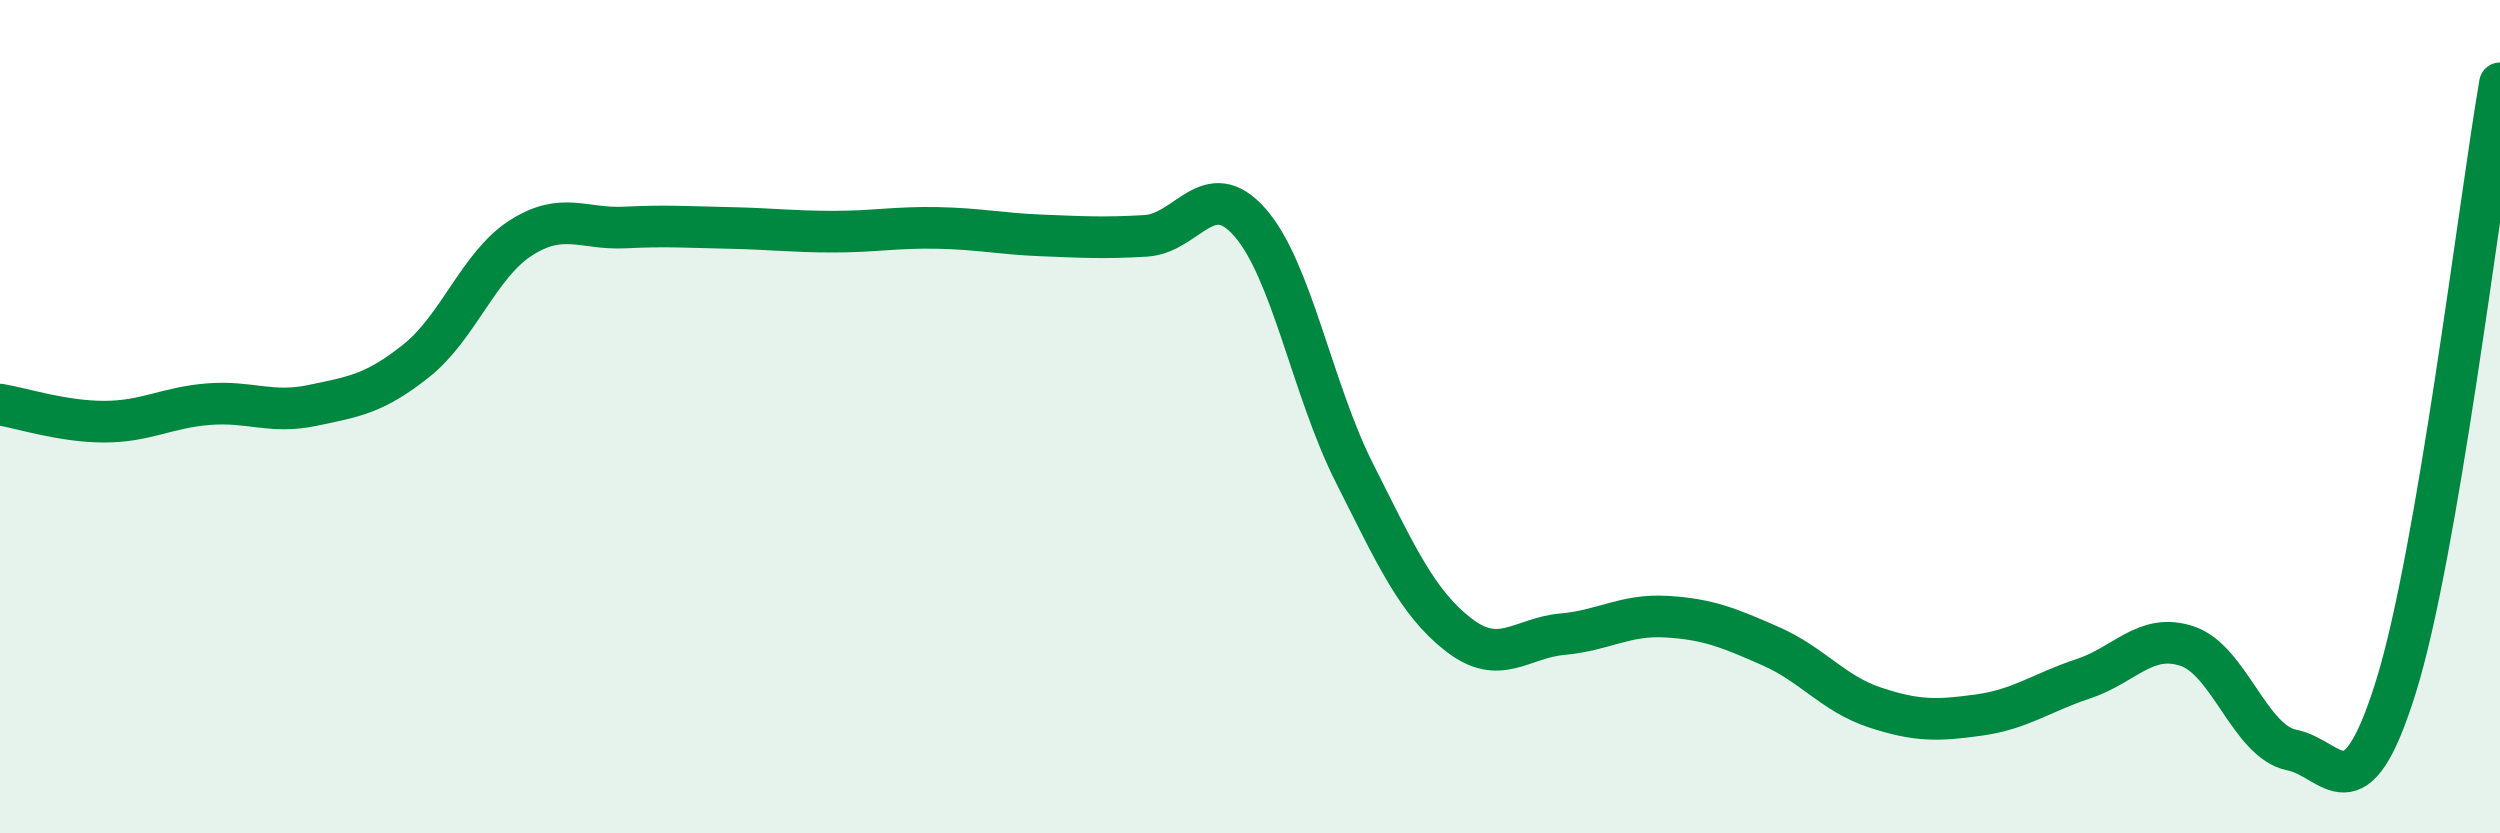 
    <svg width="60" height="20" viewBox="0 0 60 20" xmlns="http://www.w3.org/2000/svg">
      <path
        d="M 0,9.71 C 0.5,9.79 1.5,10.12 2.5,10.12 C 3.5,10.12 4,9.78 5,9.7 C 6,9.62 6.5,9.94 7.5,9.73 C 8.5,9.52 9,9.45 10,8.65 C 11,7.85 11.5,6.35 12.5,5.71 C 13.5,5.07 14,5.51 15,5.46 C 16,5.41 16.5,5.45 17.5,5.47 C 18.5,5.49 19,5.56 20,5.56 C 21,5.56 21.5,5.45 22.5,5.47 C 23.5,5.49 24,5.61 25,5.65 C 26,5.69 26.5,5.72 27.5,5.66 C 28.5,5.6 29,4.2 30,5.34 C 31,6.48 31.5,9.36 32.5,11.34 C 33.5,13.32 34,14.45 35,15.23 C 36,16.01 36.5,15.31 37.5,15.22 C 38.5,15.13 39,14.74 40,14.8 C 41,14.86 41.5,15.07 42.5,15.51 C 43.5,15.95 44,16.65 45,16.98 C 46,17.31 46.5,17.3 47.5,17.16 C 48.5,17.02 49,16.62 50,16.29 C 51,15.96 51.5,15.17 52.5,15.51 C 53.5,15.85 54,17.8 55,18 C 56,18.2 56.5,19.69 57.5,16.49 C 58.5,13.29 59.5,4.9 60,2L60 20L0 20Z"
        fill="#008740"
        opacity="0.1"
        stroke-linecap="round"
        stroke-linejoin="round"
      />
      <path
        d="M 0,9.71 C 0.5,9.79 1.5,10.12 2.5,10.12 C 3.5,10.12 4,9.78 5,9.7 C 6,9.62 6.5,9.94 7.5,9.73 C 8.5,9.52 9,9.45 10,8.65 C 11,7.85 11.5,6.35 12.5,5.71 C 13.5,5.07 14,5.51 15,5.46 C 16,5.41 16.5,5.45 17.5,5.47 C 18.5,5.49 19,5.56 20,5.56 C 21,5.56 21.5,5.45 22.5,5.47 C 23.5,5.49 24,5.61 25,5.65 C 26,5.69 26.5,5.72 27.5,5.66 C 28.5,5.6 29,4.2 30,5.34 C 31,6.48 31.5,9.36 32.5,11.34 C 33.5,13.32 34,14.45 35,15.23 C 36,16.01 36.5,15.31 37.5,15.22 C 38.5,15.13 39,14.74 40,14.8 C 41,14.86 41.5,15.07 42.5,15.51 C 43.5,15.95 44,16.65 45,16.98 C 46,17.31 46.5,17.3 47.5,17.16 C 48.5,17.02 49,16.62 50,16.29 C 51,15.96 51.5,15.17 52.5,15.51 C 53.5,15.85 54,17.8 55,18 C 56,18.2 56.5,19.69 57.5,16.49 C 58.5,13.29 59.5,4.9 60,2"
        stroke="#008740"
        stroke-width="1"
        fill="none"
        stroke-linecap="round"
        stroke-linejoin="round"
      />
    </svg>
  